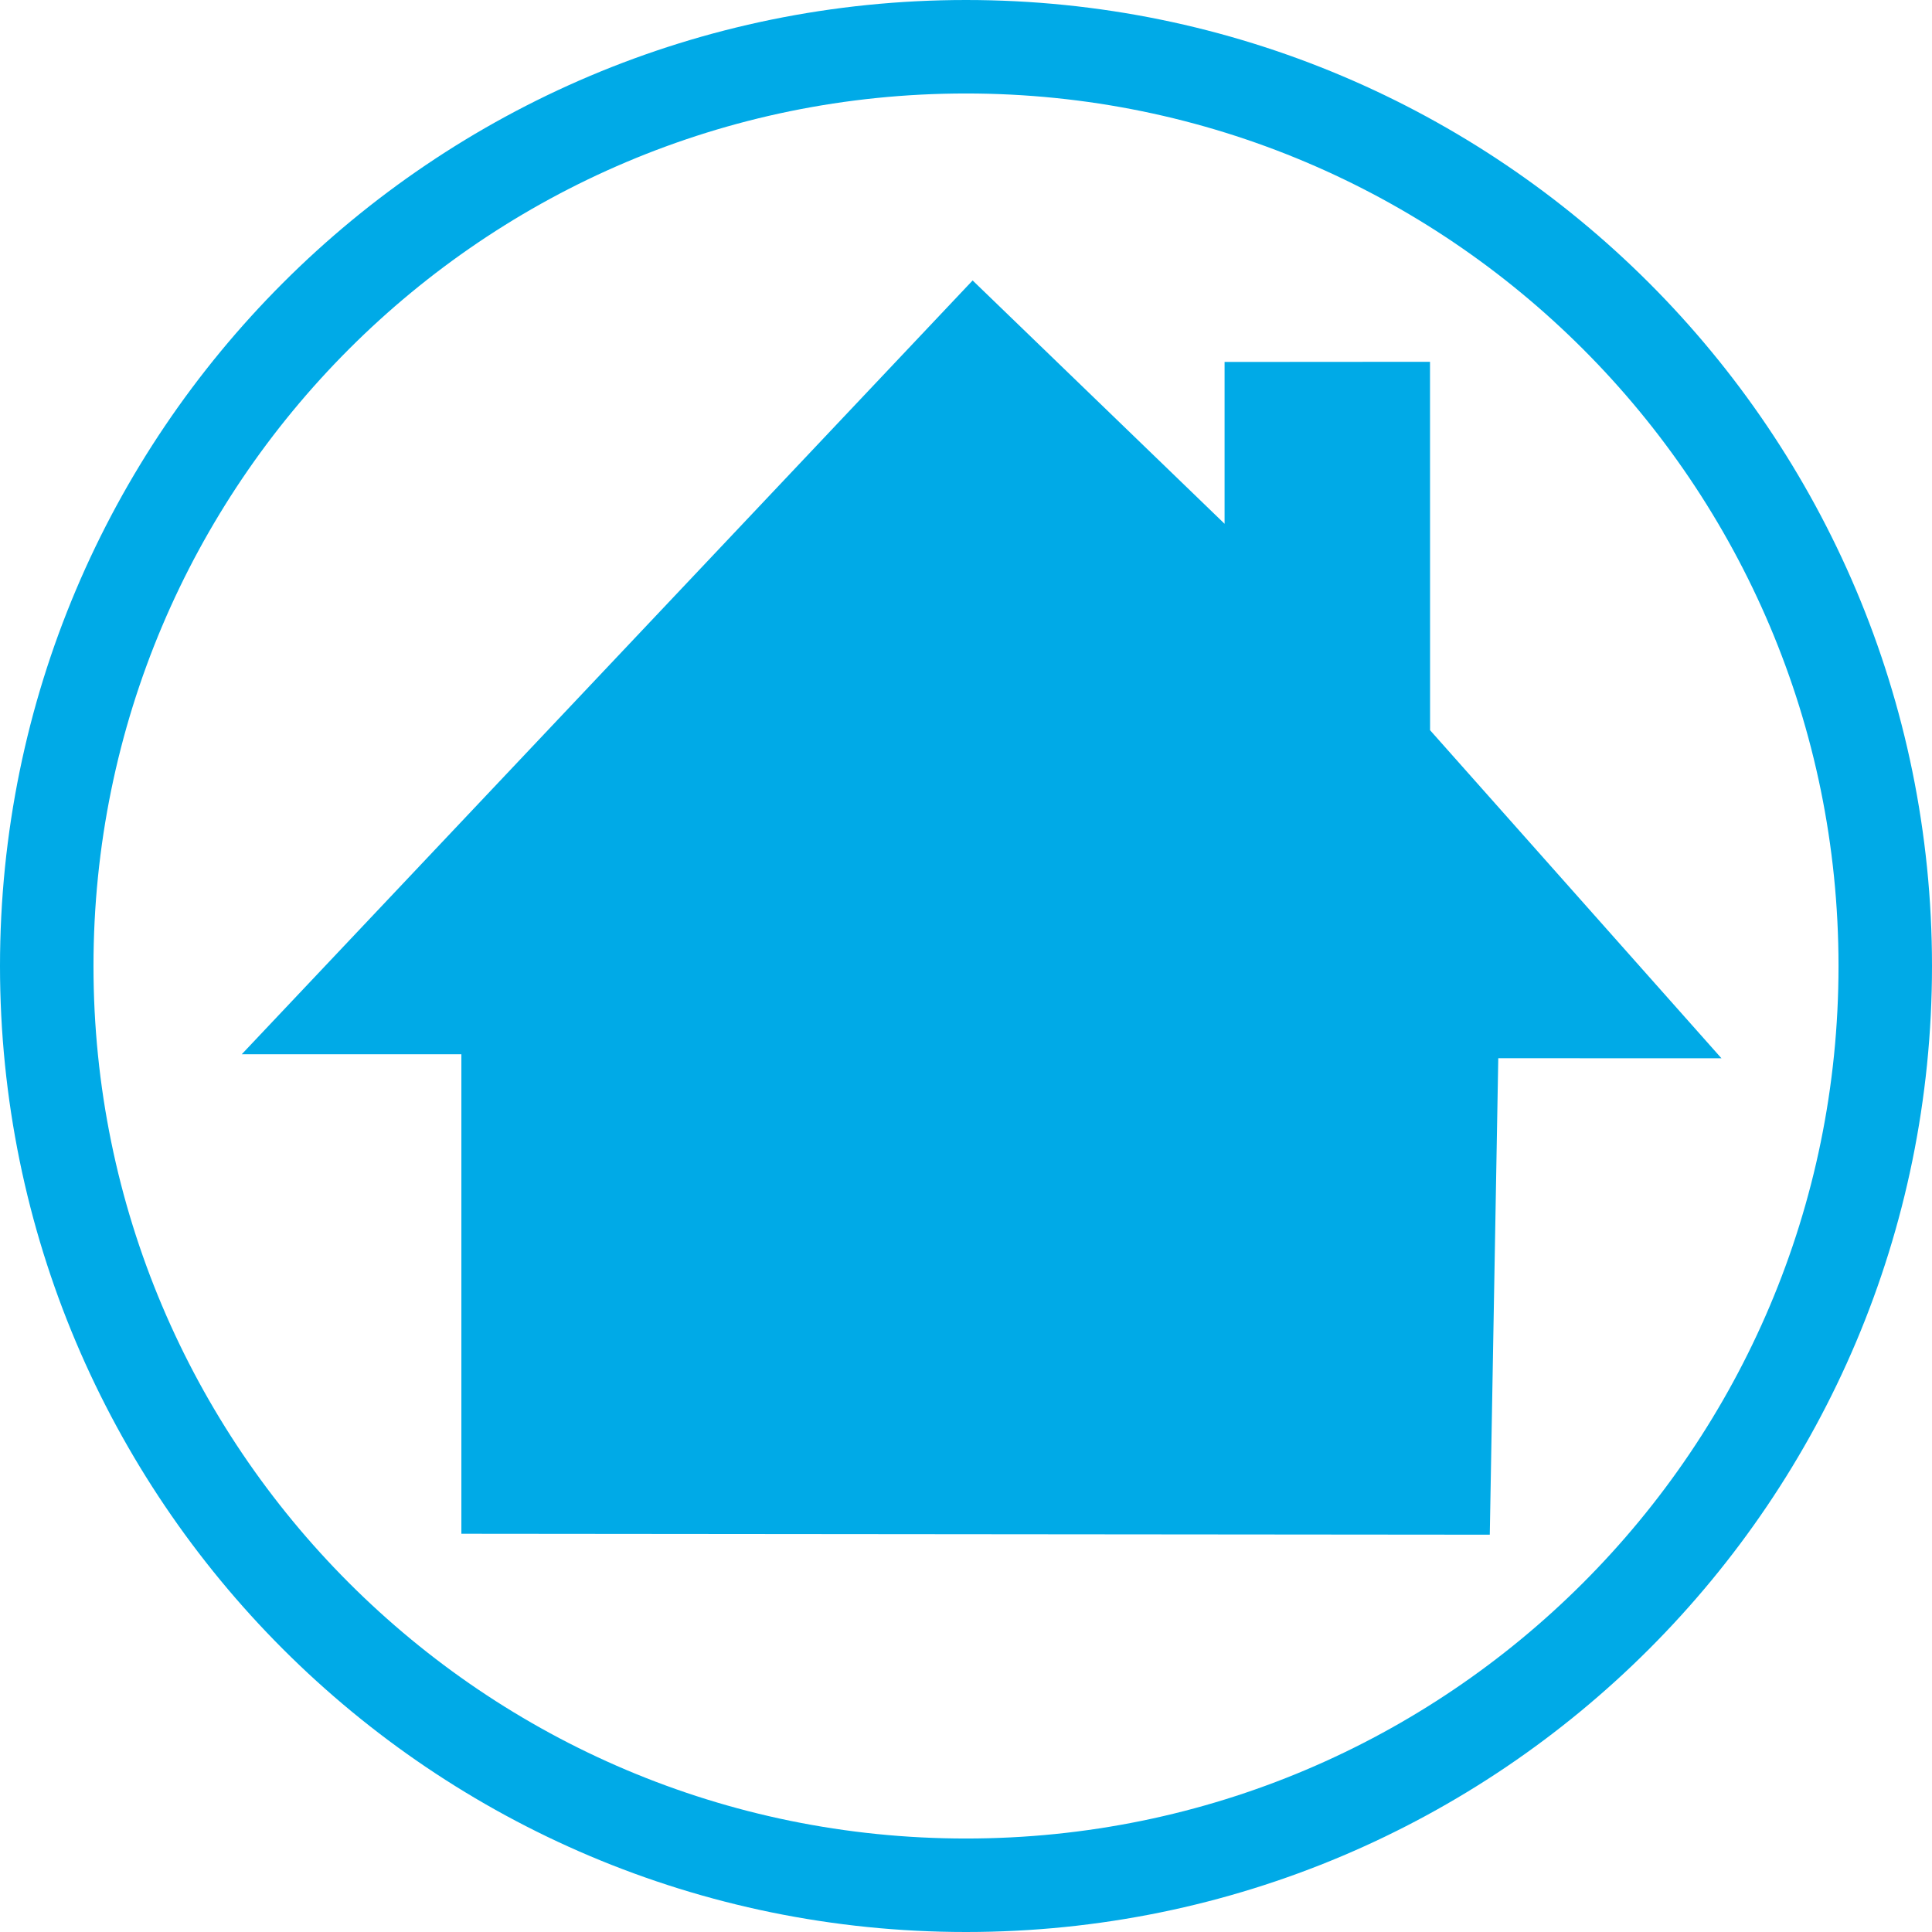 <svg width="93" height="93" viewBox="0 0 93 93" fill="none" xmlns="http://www.w3.org/2000/svg">
<path d="M46.5 90.75C70.939 90.75 90.75 70.939 90.75 46.5C90.75 22.061 70.939 2.25 46.5 2.25C22.061 2.25 2.25 22.061 2.25 46.5C2.25 70.939 22.061 90.75 46.5 90.75Z" stroke="#00AAE7" stroke-width="4.5"/>
<path fill-rule="evenodd" clip-rule="evenodd" d="M46.819 13.5L11.638 50.747H22.209V73.83L71.713 73.875L72.122 50.939L82.862 50.943V50.939L68.839 35.15L68.836 17.416L58.947 17.423V25.213L46.819 13.5Z" fill="#00AAE7"/>
</svg>
